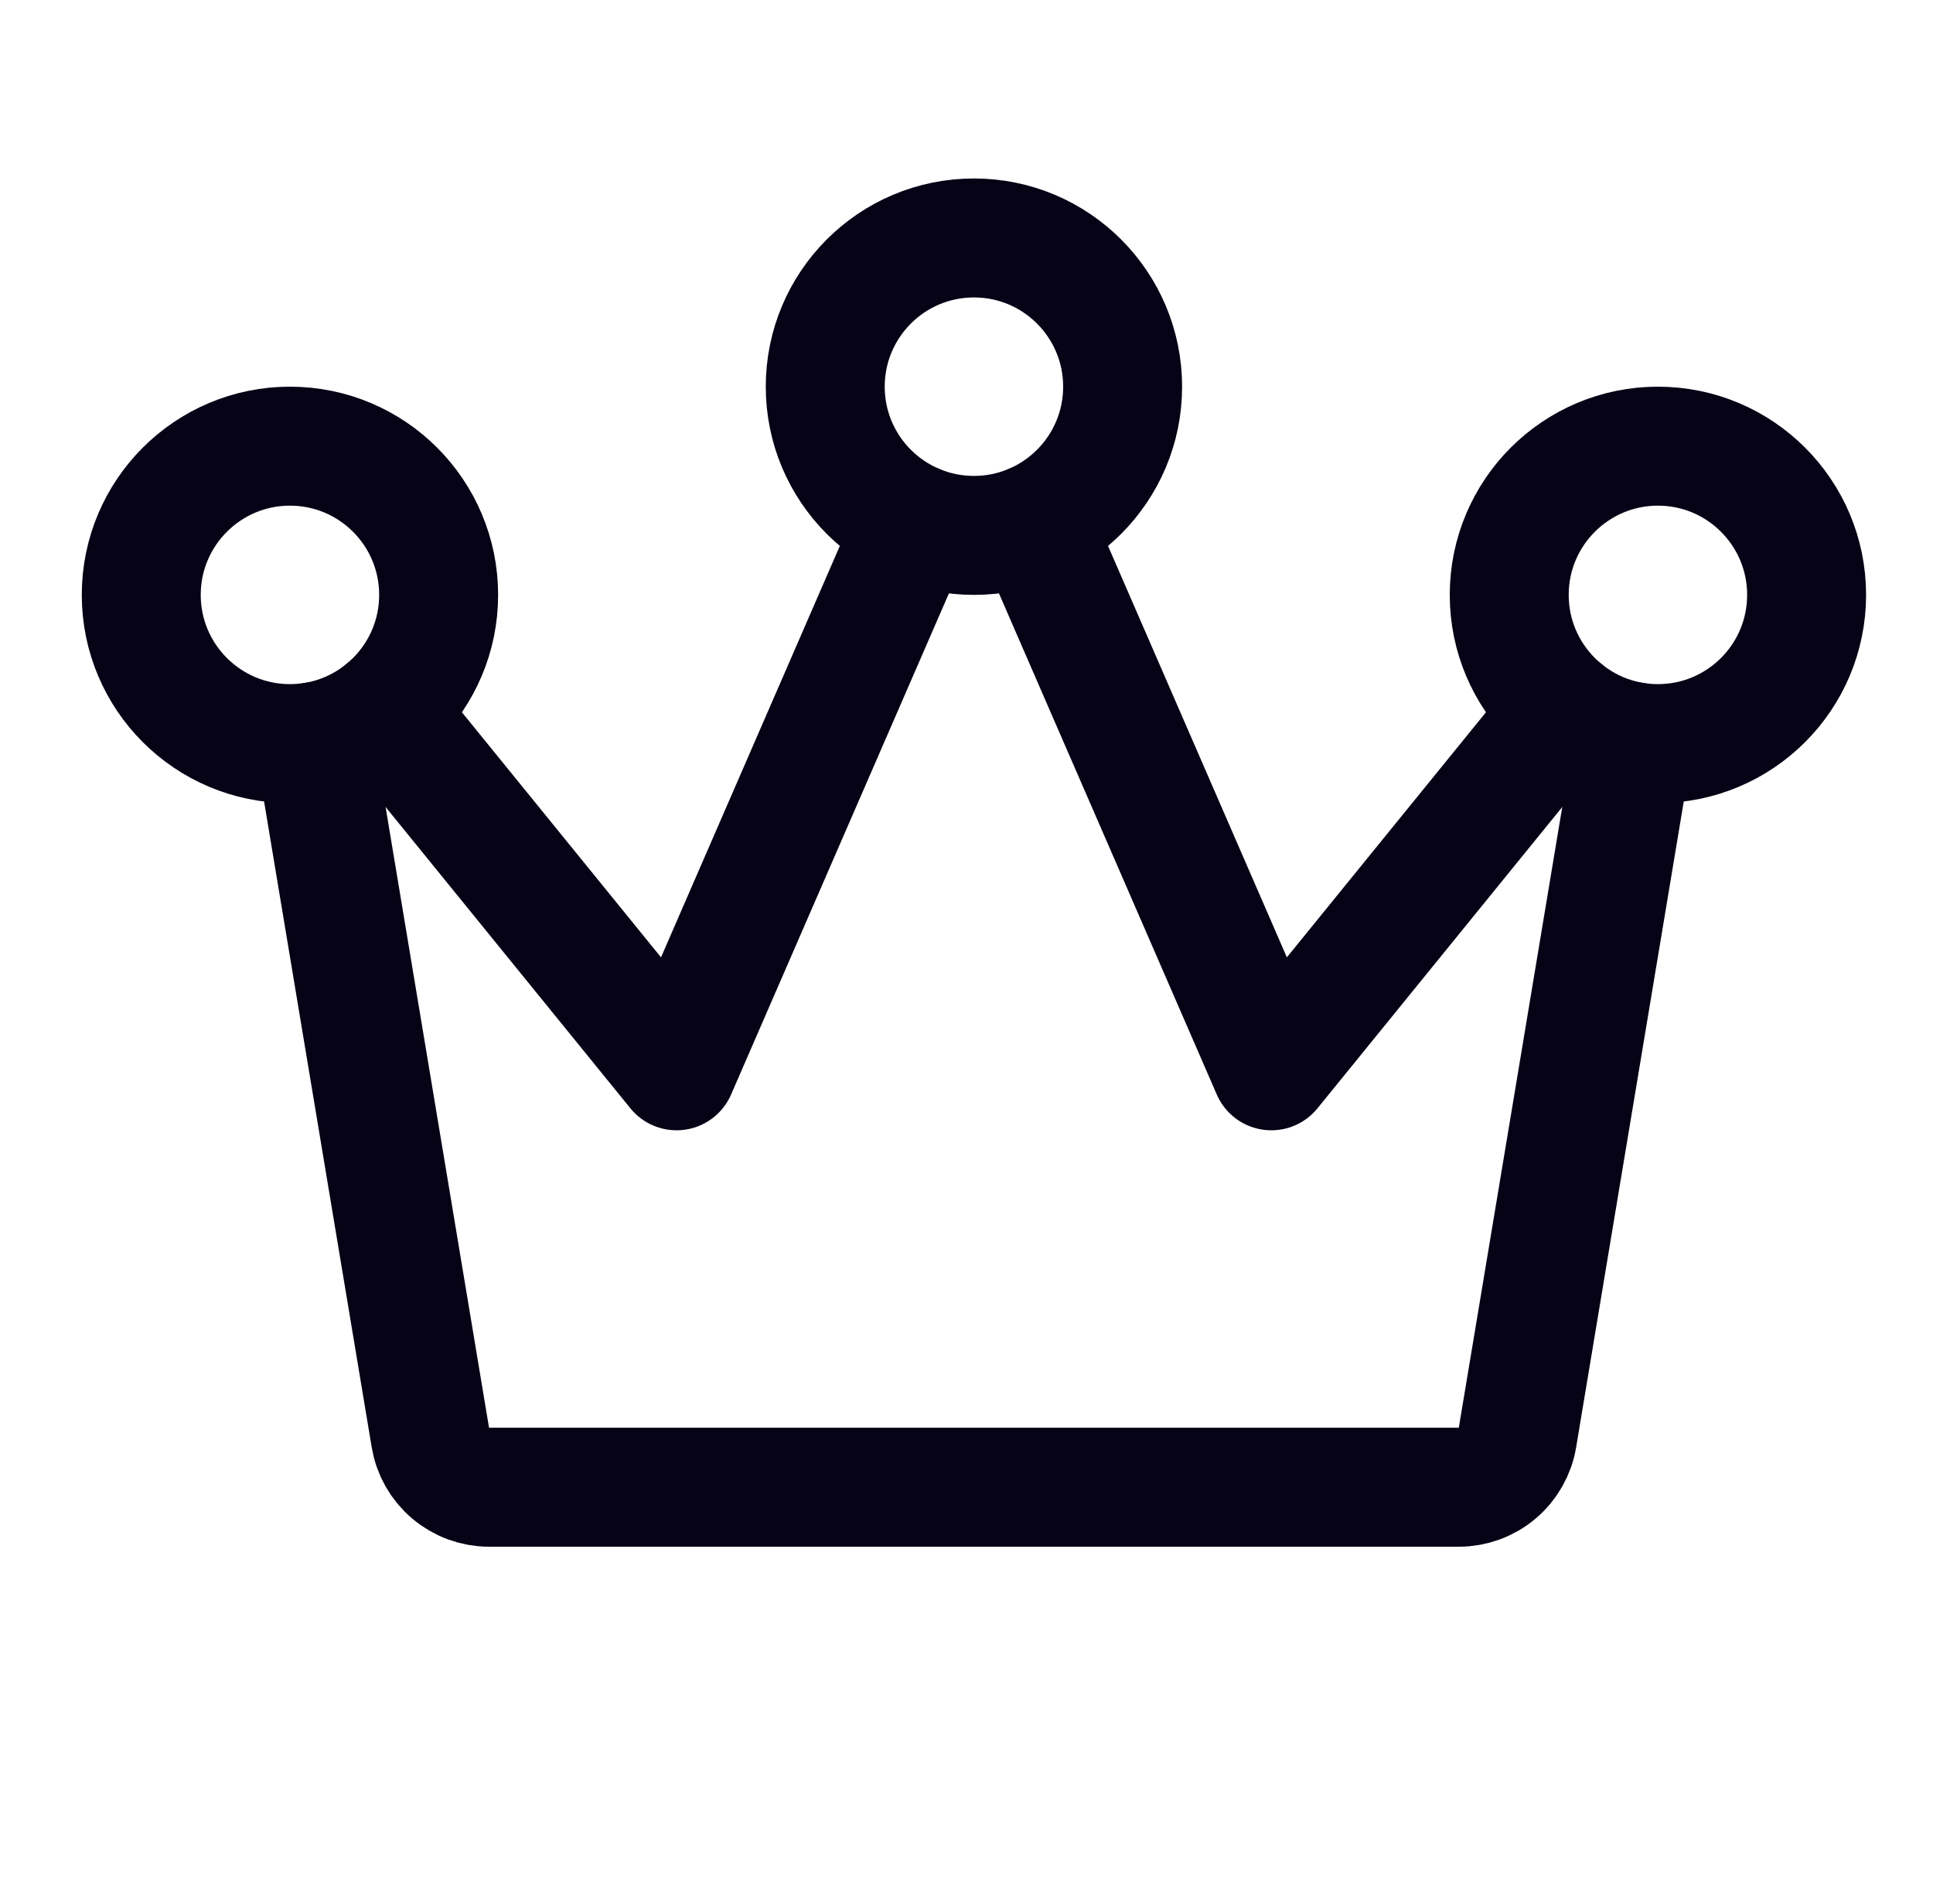 <svg width="65" height="64" viewBox="0 0 65 64" fill="none" xmlns="http://www.w3.org/2000/svg">
<g clip-path="url(#clip0_12223_46362)">
<path d="M32.75 18C35.511 18 37.75 15.761 37.75 13C37.75 10.239 35.511 8 32.75 8C29.989 8 27.75 10.239 27.75 13C27.75 15.761 29.989 18 32.75 18Z" stroke="#060316" stroke-width="4" stroke-linecap="round" stroke-linejoin="round"/>
<path d="M55.75 25C58.511 25 60.75 22.761 60.75 20C60.75 17.239 58.511 15 55.75 15C52.989 15 50.75 17.239 50.75 20C50.75 22.761 52.989 25 55.75 25Z" stroke="#060316" stroke-width="4" stroke-linecap="round" stroke-linejoin="round"/>
<path d="M9.75 25C12.511 25 14.75 22.761 14.75 20C14.75 17.239 12.511 15 9.75 15C6.989 15 4.75 17.239 4.75 20C4.75 22.761 6.989 25 9.75 25Z" stroke="#060316" stroke-width="4" stroke-linecap="round" stroke-linejoin="round"/>
<path d="M30.755 17.587L22.75 36L12.902 23.88" stroke="#060316" stroke-width="4" stroke-linecap="round" stroke-linejoin="round"/>
<path d="M52.598 23.88L42.75 36L34.745 17.587" stroke="#060316" stroke-width="4" stroke-linecap="round" stroke-linejoin="round"/>
<path d="M10.572 24.933L14.472 48.33C14.55 48.797 14.791 49.221 15.152 49.526C15.514 49.832 15.972 50 16.445 50H49.055C49.528 50 49.986 49.832 50.347 49.526C50.708 49.221 50.949 48.797 51.027 48.33L54.927 24.933" stroke="#060316" stroke-width="4" stroke-linecap="round" stroke-linejoin="round"/>
</g>
<defs>
<clipPath id="clip0_12223_46362">
<rect width="64" height="64" fill="white" transform="translate(0.75)"/>
</clipPath>
</defs>
</svg>
